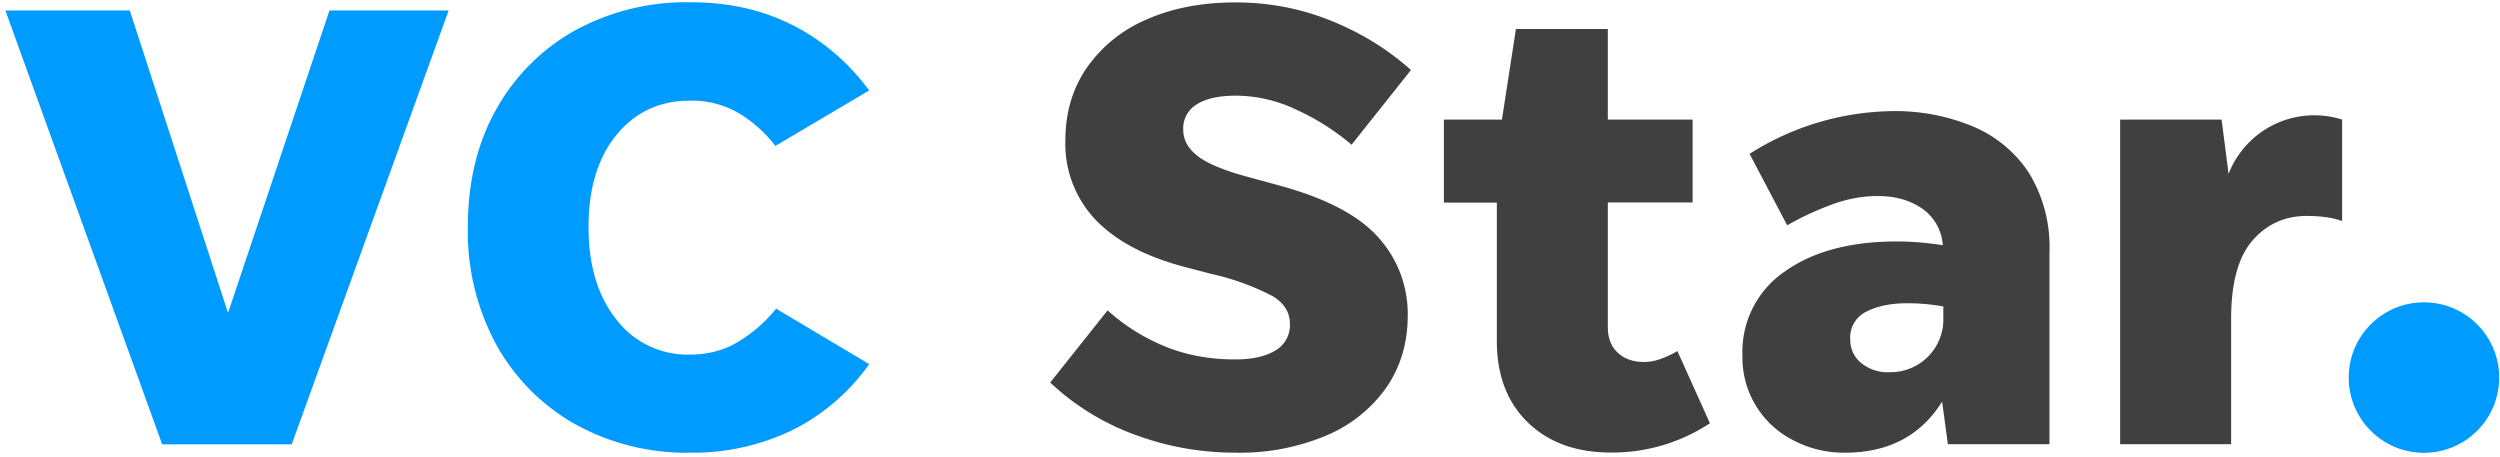 <svg xmlns="http://www.w3.org/2000/svg" fill="#009BFF" viewBox="0 0 186.06 34"><title>Ventura County Star Logo</title><path d="M33.39.78L21.71 33.07h-9.64L.4.78h9.26l7.31 22.51L24.52.78h8.87zm18.05 32.91a17.1 17.1 0 01-8.67-2.14 15.29 15.29 0 01-5.84-5.91 17.64 17.64 0 01-2.11-8.76c0-3.32.7-6.24 2.11-8.74a15.16 15.16 0 015.84-5.86A17.24 17.24 0 0151.44.17c2.78 0 5.29.56 7.53 1.69s4.14 2.75 5.72 4.87l-6.98 4.13a9.92 9.92 0 00-2.78-2.47 6.97 6.97 0 00-3.58-.9c-2.25 0-4.07.85-5.46 2.54-1.39 1.69-2.09 3.98-2.09 6.86 0 2.88.7 5.18 2.09 6.91a6.66 6.66 0 005.46 2.59c1.39 0 2.63-.34 3.7-1.02a10.68 10.68 0 002.71-2.4l6.93 4.13a15.46 15.46 0 01-5.72 4.91 16.92 16.92 0 01-7.53 1.68z"/><path fill="#404040" d="M91.98 33.69c-2.63 0-5.14-.45-7.55-1.35a18.38 18.38 0 01-6.27-3.87l4.27-5.37a14.72 14.72 0 004.27 2.68c1.58.65 3.32.97 5.22.97 1.27 0 2.26-.22 2.99-.66A2.17 2.17 0 0096 24.1c0-.85-.43-1.54-1.28-2.06a18.68 18.68 0 00-4.51-1.64l-1.99-.52c-2.91-.76-5.13-1.92-6.65-3.49a8.2 8.2 0 01-2.28-5.96c0-2.06.54-3.86 1.61-5.41a10.34 10.34 0 014.46-3.58c1.9-.84 4.1-1.26 6.6-1.26 2.47 0 4.83.45 7.07 1.35 2.25.9 4.24 2.13 5.98 3.68l-4.42 5.56a17.65 17.65 0 00-4.01-2.56A10.6 10.6 0 0092 7.12c-1.27 0-2.24.21-2.92.64a2.08 2.08 0 00-1.02 1.88c0 .76.36 1.42 1.07 1.97.71.55 1.94 1.07 3.68 1.54l2.42.66c3.48.95 5.94 2.25 7.38 3.89a8.47 8.47 0 012.16 5.75c0 2.06-.53 3.85-1.59 5.39a10.35 10.35 0 01-4.49 3.58 16.5 16.5 0 01-6.71 1.27zm35.28-2.19a13.2 13.2 0 01-7.36 2.18c-2.6 0-4.66-.75-6.2-2.25s-2.3-3.52-2.3-6.05v-10.3h-3.94V8.9h4.32l1.04-6.74h6.84V8.9h6.31v6.17h-6.31v9.26c0 .82.24 1.46.74 1.92.49.46 1.15.69 1.97.69.41 0 .83-.08 1.26-.24a7.9 7.9 0 001.21-.57l2.42 5.37zm17.71 1.57l-.43-3.18c-1.58 2.53-3.99 3.8-7.22 3.8a8.08 8.08 0 01-3.87-.93 6.89 6.89 0 01-3.77-6.29 7.23 7.23 0 013.16-6.27c2.1-1.49 4.88-2.23 8.33-2.23 1.08 0 2.22.09 3.42.28a3.6 3.6 0 00-1.54-2.73c-.9-.62-2-.93-3.3-.93-1.14 0-2.29.21-3.44.64-1.16.43-2.26.94-3.3 1.54l-2.8-5.32a20.26 20.26 0 0110.64-3.18 15 15 0 015.98 1.14 9.25 9.25 0 014.18 3.47 10.58 10.58 0 011.52 5.89v14.29h-7.56zm-7.27-7.84c0 .73.27 1.32.81 1.78a3.1 3.1 0 002.09.69 3.93 3.93 0 004.03-4.08v-.81a14.7 14.7 0 00-2.71-.24c-1.2 0-2.21.21-3.01.62a2.13 2.13 0 00-1.21 2.04zm28.35-1.52v9.35h-8.26V8.9h7.55l.52 4.04a6.85 6.85 0 018.45-4.04v7.55a5.63 5.63 0 00-1.16-.28c-.43-.06-.91-.1-1.45-.1-1.65 0-3 .61-4.06 1.83-1.06 1.22-1.59 3.16-1.59 5.81z"/><circle cx="180.4" cy="28.1" r="5.6"/></svg>